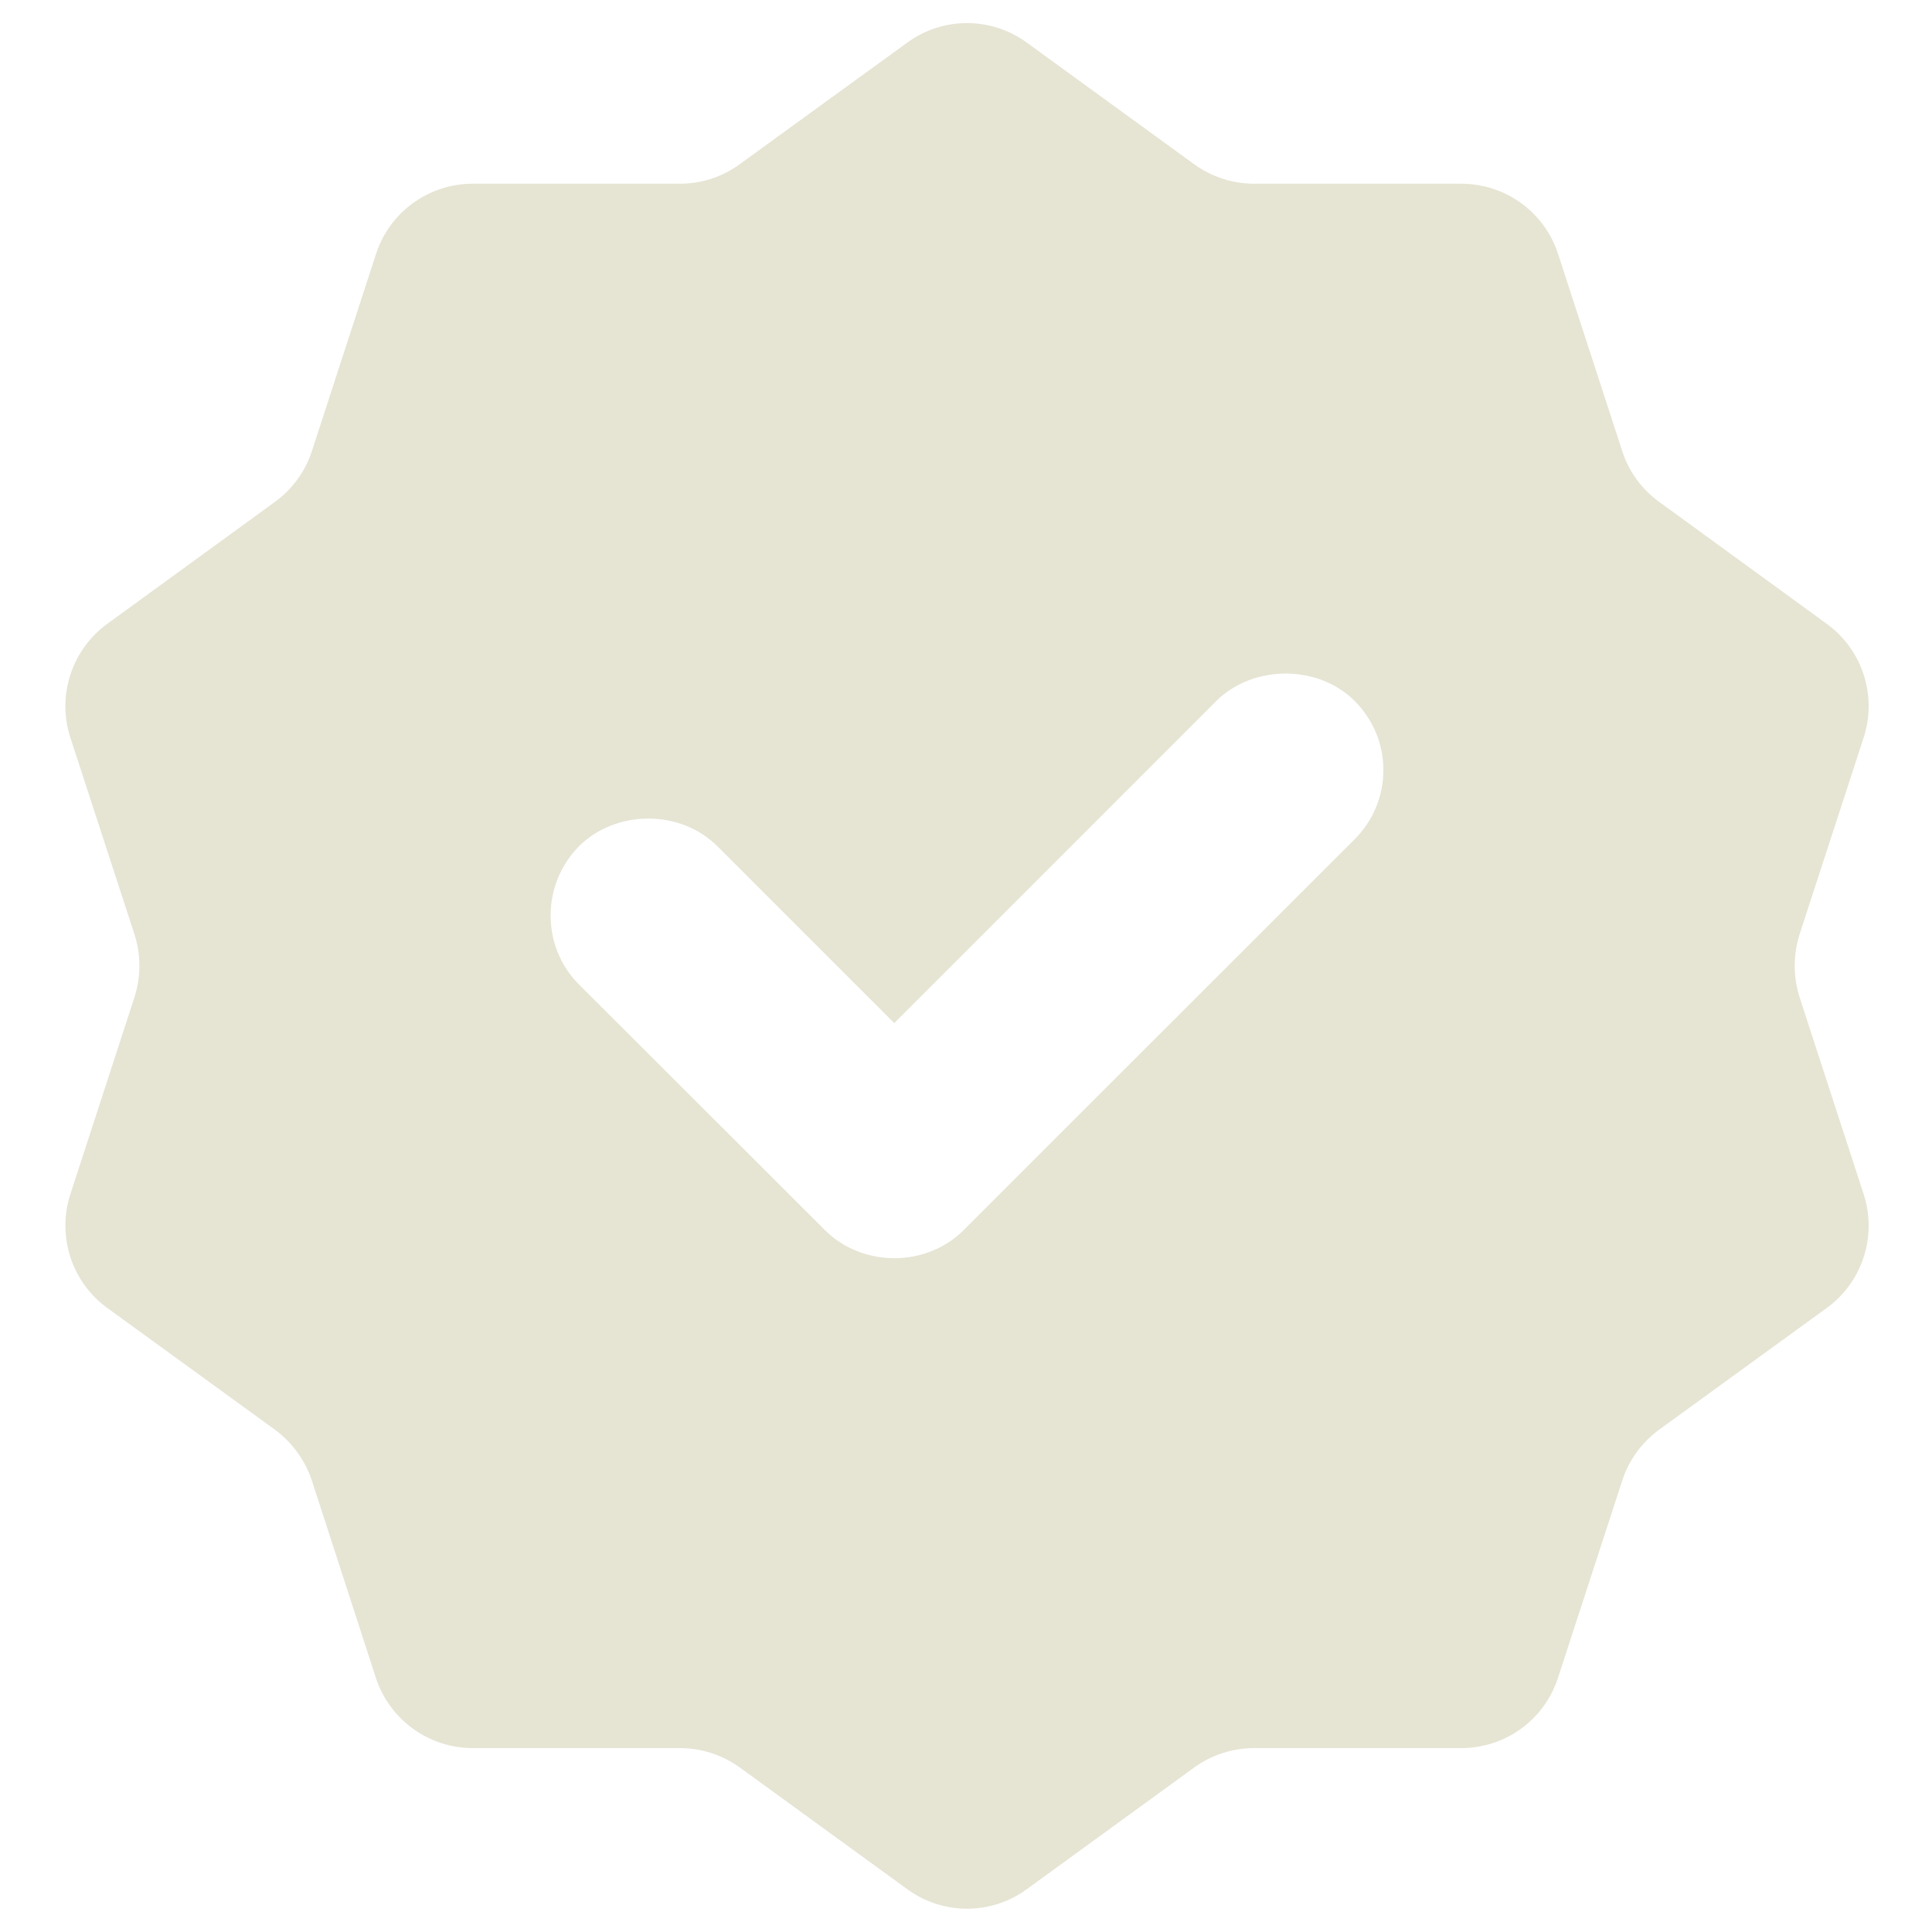 <svg xmlns="http://www.w3.org/2000/svg" fill="none" viewBox="0 0 20 20" height="20" width="20">
<g clip-path="url(#clip0_30362_24389)">
<path fill="#E6E4D3" d="M18.629 10.323C18.562 10.112 18.562 9.884 18.629 9.672L19.293 7.634C19.433 7.201 19.279 6.724 18.909 6.457L17.175 5.195C16.996 5.066 16.86 4.881 16.793 4.669L16.129 2.629C15.989 2.196 15.585 1.902 15.126 1.902H12.983C12.762 1.902 12.544 1.832 12.363 1.701L10.629 0.441C10.261 0.172 9.76 0.172 9.392 0.441L7.656 1.701C7.477 1.832 7.26 1.902 7.038 1.902H4.893C4.437 1.902 4.032 2.196 3.892 2.631L3.229 4.669C3.161 4.881 3.025 5.066 2.844 5.197L1.112 6.457C0.743 6.724 0.588 7.201 0.728 7.634L1.392 9.672C1.46 9.884 1.46 10.112 1.392 10.323L0.728 12.364C0.588 12.797 0.743 13.274 1.112 13.541L2.846 14.8C3.025 14.932 3.159 15.117 3.229 15.328L3.89 17.366C4.032 17.802 4.437 18.096 4.893 18.096H7.038C7.26 18.096 7.475 18.166 7.656 18.295L9.392 19.557C9.76 19.826 10.261 19.826 10.629 19.557L12.365 18.295C12.544 18.166 12.762 18.096 12.983 18.096H15.128C15.585 18.096 15.989 17.802 16.129 17.366L16.793 15.328C16.86 15.117 16.996 14.932 17.175 14.8L18.909 13.541C19.279 13.274 19.433 12.797 19.293 12.364L18.629 10.323ZM14.321 7.971C14.321 8.242 14.214 8.497 14.023 8.688L9.972 12.738C9.789 12.92 9.53 13.025 9.259 13.025C8.987 13.025 8.726 12.92 8.544 12.738L5.994 10.192C5.602 9.8 5.602 9.159 5.992 8.762C6.376 8.378 7.044 8.378 7.426 8.76L9.257 10.591L12.591 7.256C12.975 6.878 13.645 6.878 14.023 7.256C14.214 7.447 14.321 7.702 14.321 7.971Z"></path>
</g>
<defs>
<clipPath id="clip0_30362_24389">
<rect fill="white" height="20" width="20"></rect>
</clipPath>
</defs>
</svg>
